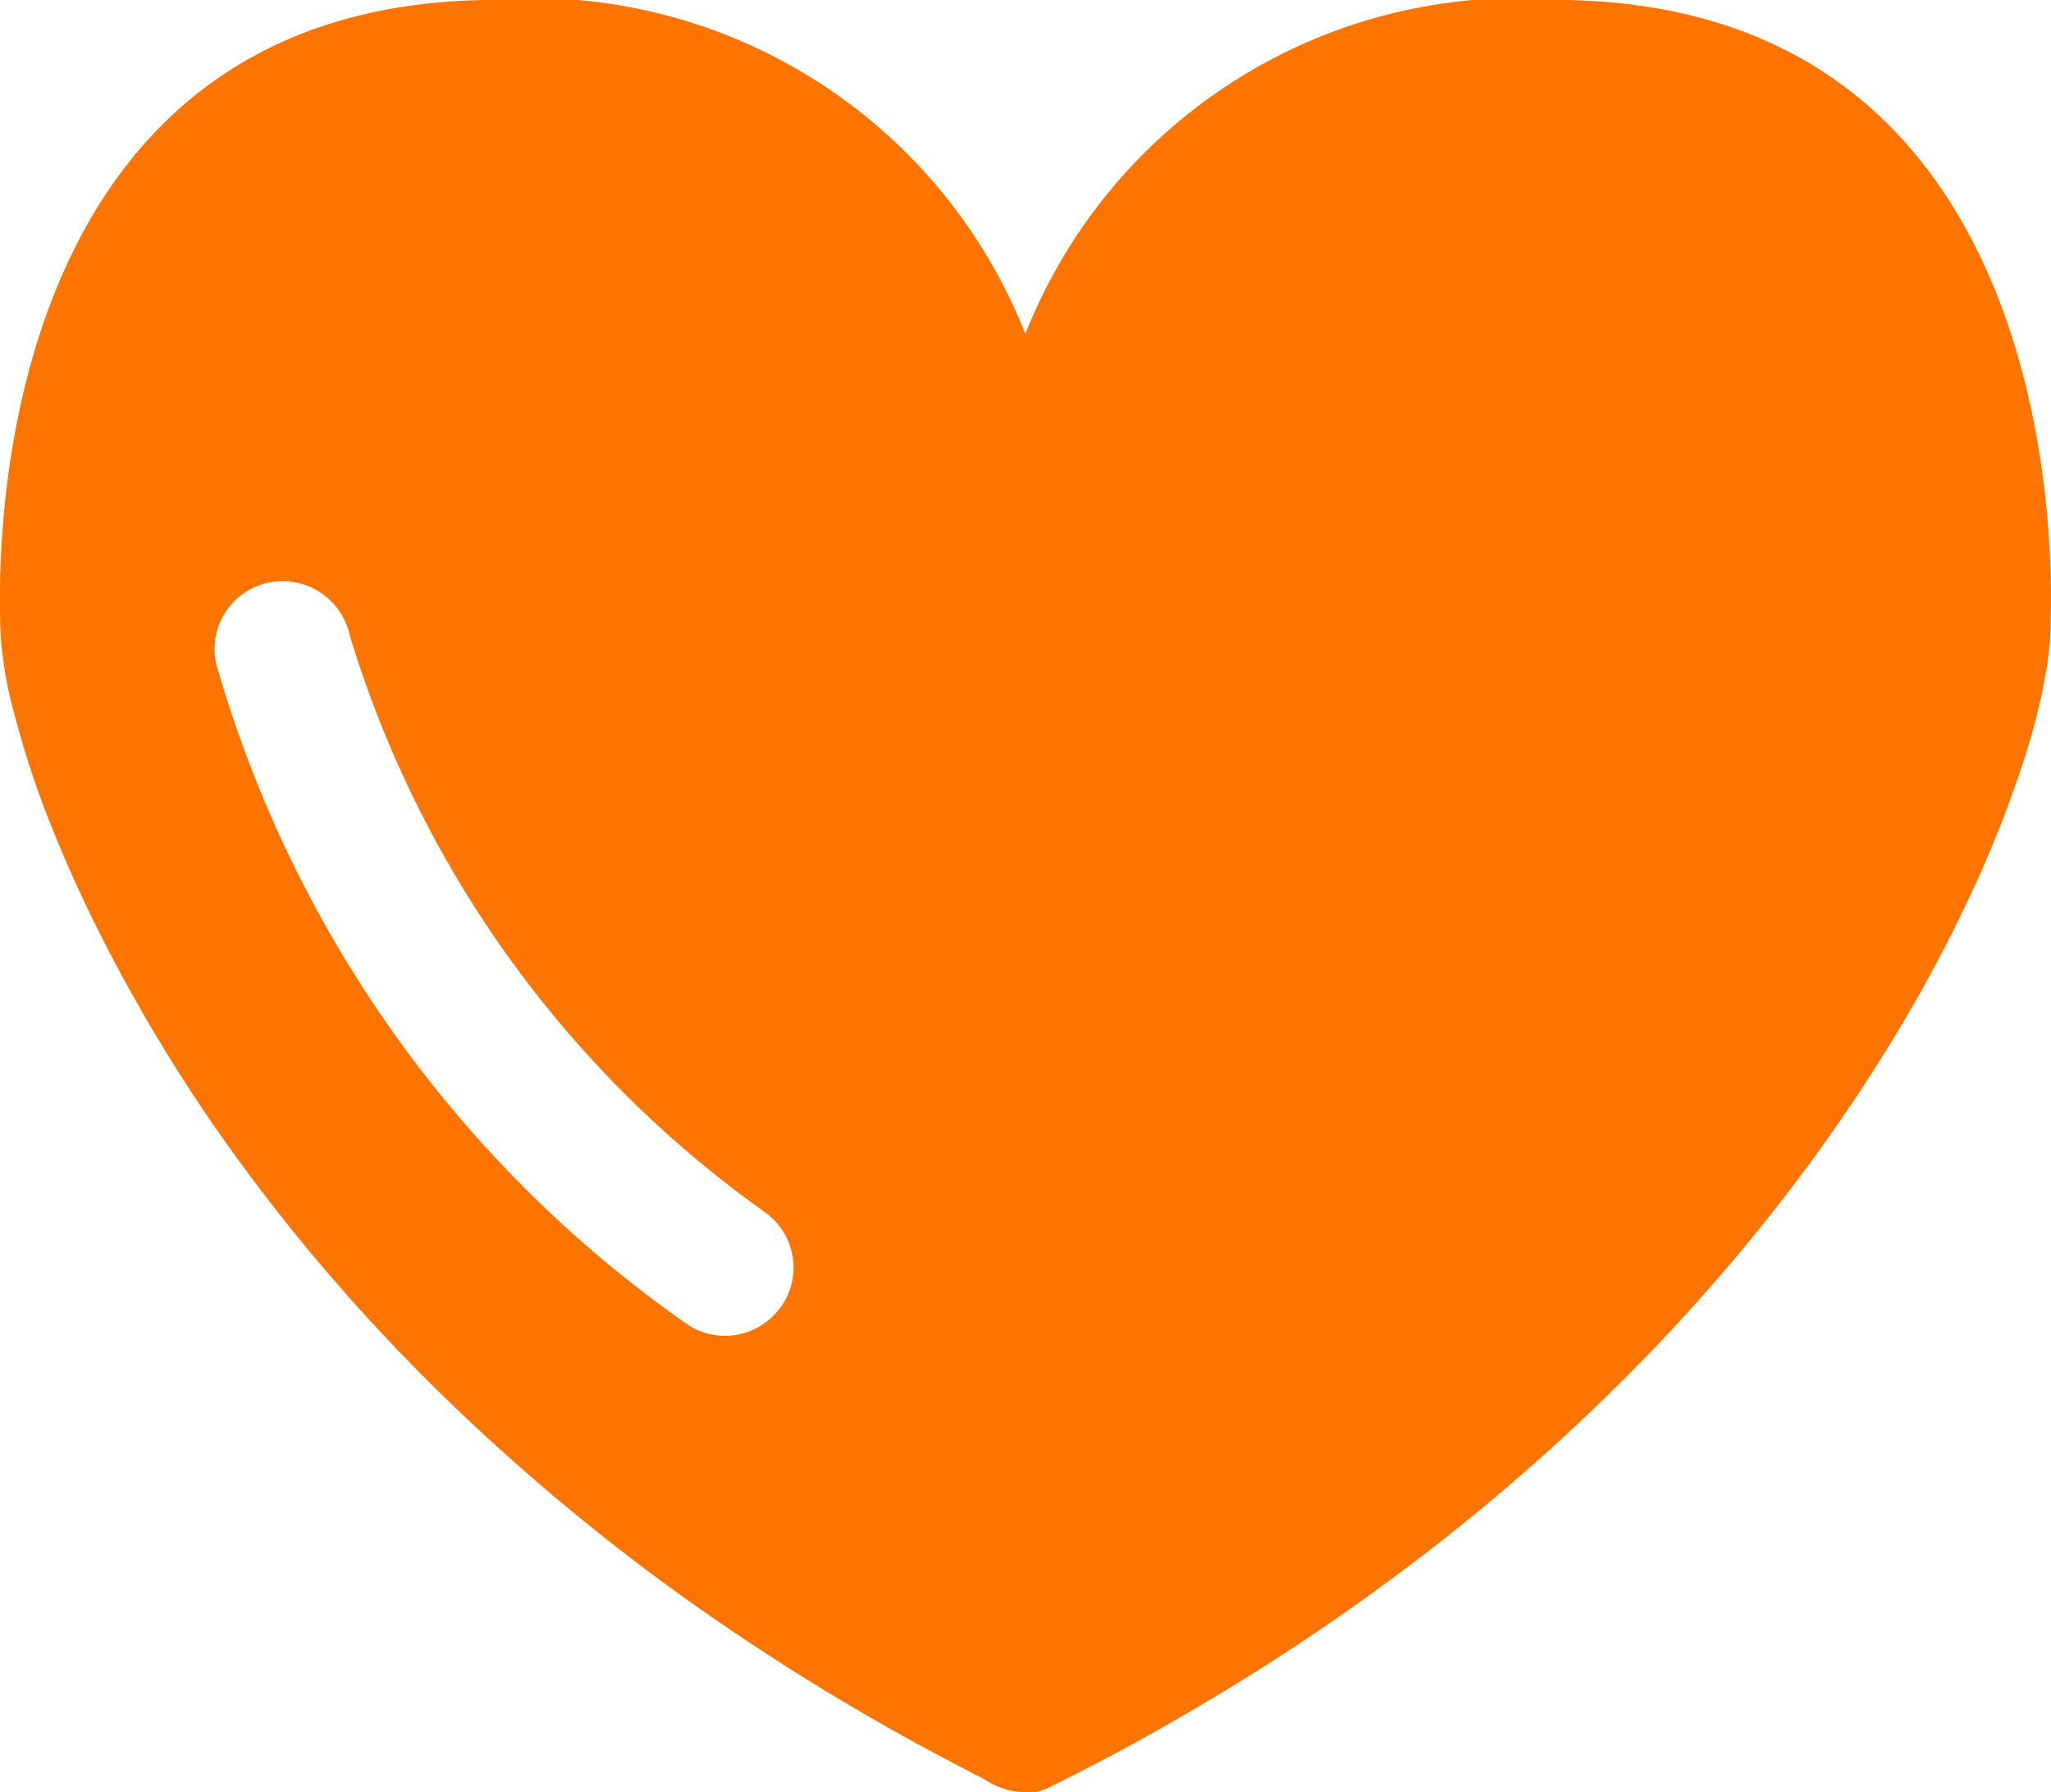 <svg xmlns="http://www.w3.org/2000/svg" xmlns:xlink="http://www.w3.org/1999/xlink" width="15.066" height="13.164" viewBox="0 0 15.066 13.164"><defs><clipPath id="a"><rect width="15.066" height="13.164" fill="#FD7500"/></clipPath></defs><g transform="translate(0 0)"><g transform="translate(0 0)" clip-path="url(#a)"><path d="M11.5,0A3.9,3.9,0,0,0,7.532,2.453,3.9,3.9,0,0,0,3.562,0C.229.054-.05,3.446.005,4.668a2.9,2.9,0,0,0,.1.574,6.77,6.77,0,0,0,.266.81,9.963,9.963,0,0,0,.459.991A12.079,12.079,0,0,0,1.5,8.163a13.414,13.414,0,0,0,.919,1.2,14.146,14.146,0,0,0,1.184,1.218,15.394,15.394,0,0,0,1.473,1.189,16.877,16.877,0,0,0,1.788,1.106c.121.065.244.129.367.192a.569.569,0,0,0,.376.094.428.428,0,0,0,.107-.037c.167-.083.333-.169.5-.258.316-.17.628-.351.932-.54a16.007,16.007,0,0,0,1.625-1.155A15.123,15.123,0,0,0,12.1,9.956a13.868,13.868,0,0,0,1.046-1.214,12.7,12.7,0,0,0,.792-1.163A10.838,10.838,0,0,0,14.5,6.518a8.36,8.36,0,0,0,.357-.905,4.636,4.636,0,0,0,.176-.7,2.033,2.033,0,0,0,.027-.248C15.115,3.446,14.836.054,11.5,0M5.726,9.611a.5.5,0,0,1-.7.1,8.9,8.9,0,0,1-3.44-4.843.5.5,0,0,1,.391-.59.505.505,0,0,1,.592.388A8.068,8.068,0,0,0,5.629,8.91a.5.5,0,0,1,.1.7" transform="translate(0 0)" fill="#FD7500"/></g></g></svg>